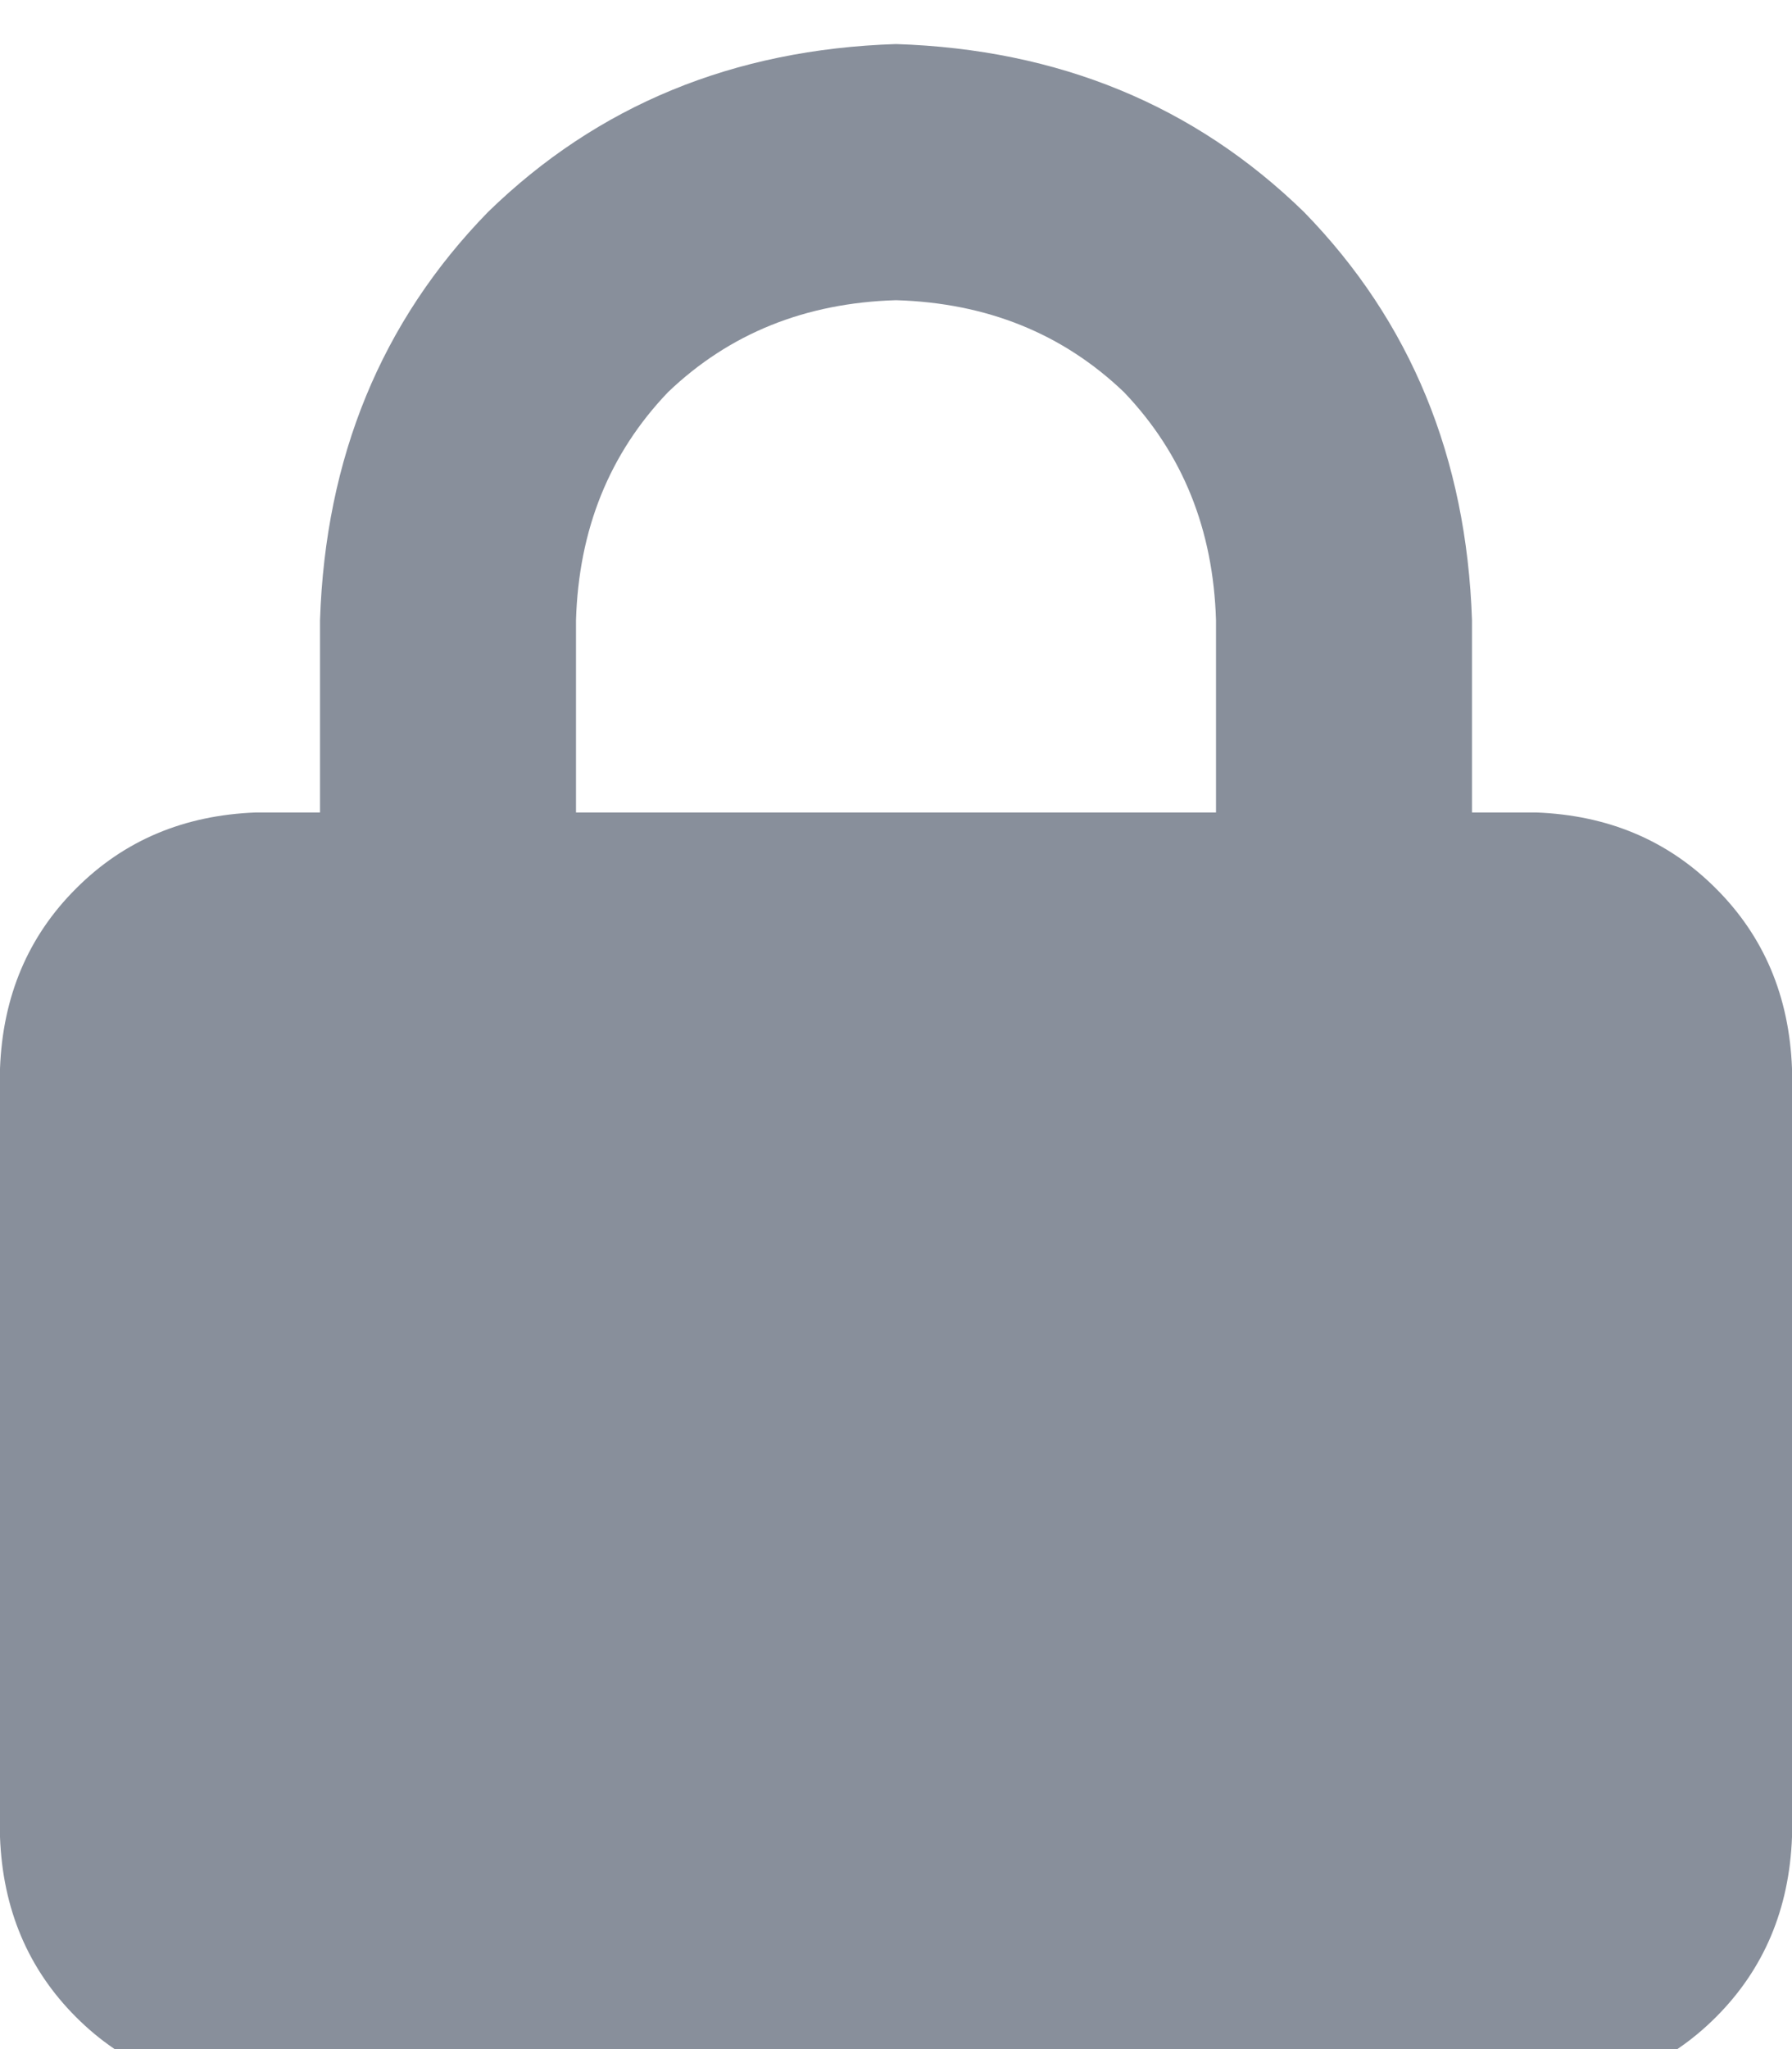 <svg width="14" height="16" viewBox="0 0 14 16" fill="none" xmlns="http://www.w3.org/2000/svg">
<g clip-path="url(#clip0_347_775)">
<path d="M4.5 4.844V6.344H9.5V4.844C9.479 4.135 9.24 3.542 8.781 3.062C8.302 2.604 7.708 2.365 7 2.344C6.292 2.365 5.698 2.604 5.219 3.062C4.76 3.542 4.521 4.135 4.5 4.844ZM2.5 6.344V4.844C2.542 3.573 2.979 2.51 3.812 1.656C4.667 0.823 5.729 0.385 7 0.344C8.271 0.385 9.333 0.823 10.188 1.656C11.021 2.51 11.458 3.573 11.5 4.844V6.344H12C12.562 6.365 13.031 6.562 13.406 6.938C13.781 7.312 13.979 7.781 14 8.344V14.344C13.979 14.906 13.781 15.375 13.406 15.75C13.031 16.125 12.562 16.323 12 16.344H2C1.438 16.323 0.969 16.125 0.594 15.75C0.219 15.375 0.021 14.906 0 14.344V8.344C0.021 7.781 0.219 7.312 0.594 6.938C0.969 6.562 1.438 6.365 2 6.344H2.5Z" fill="#888F9B"/>
</g>
<defs>
<clipPath id="clip0_347_775">
<rect width="14" height="16" fill="white"/>
</clipPath>
</defs>
</svg>
